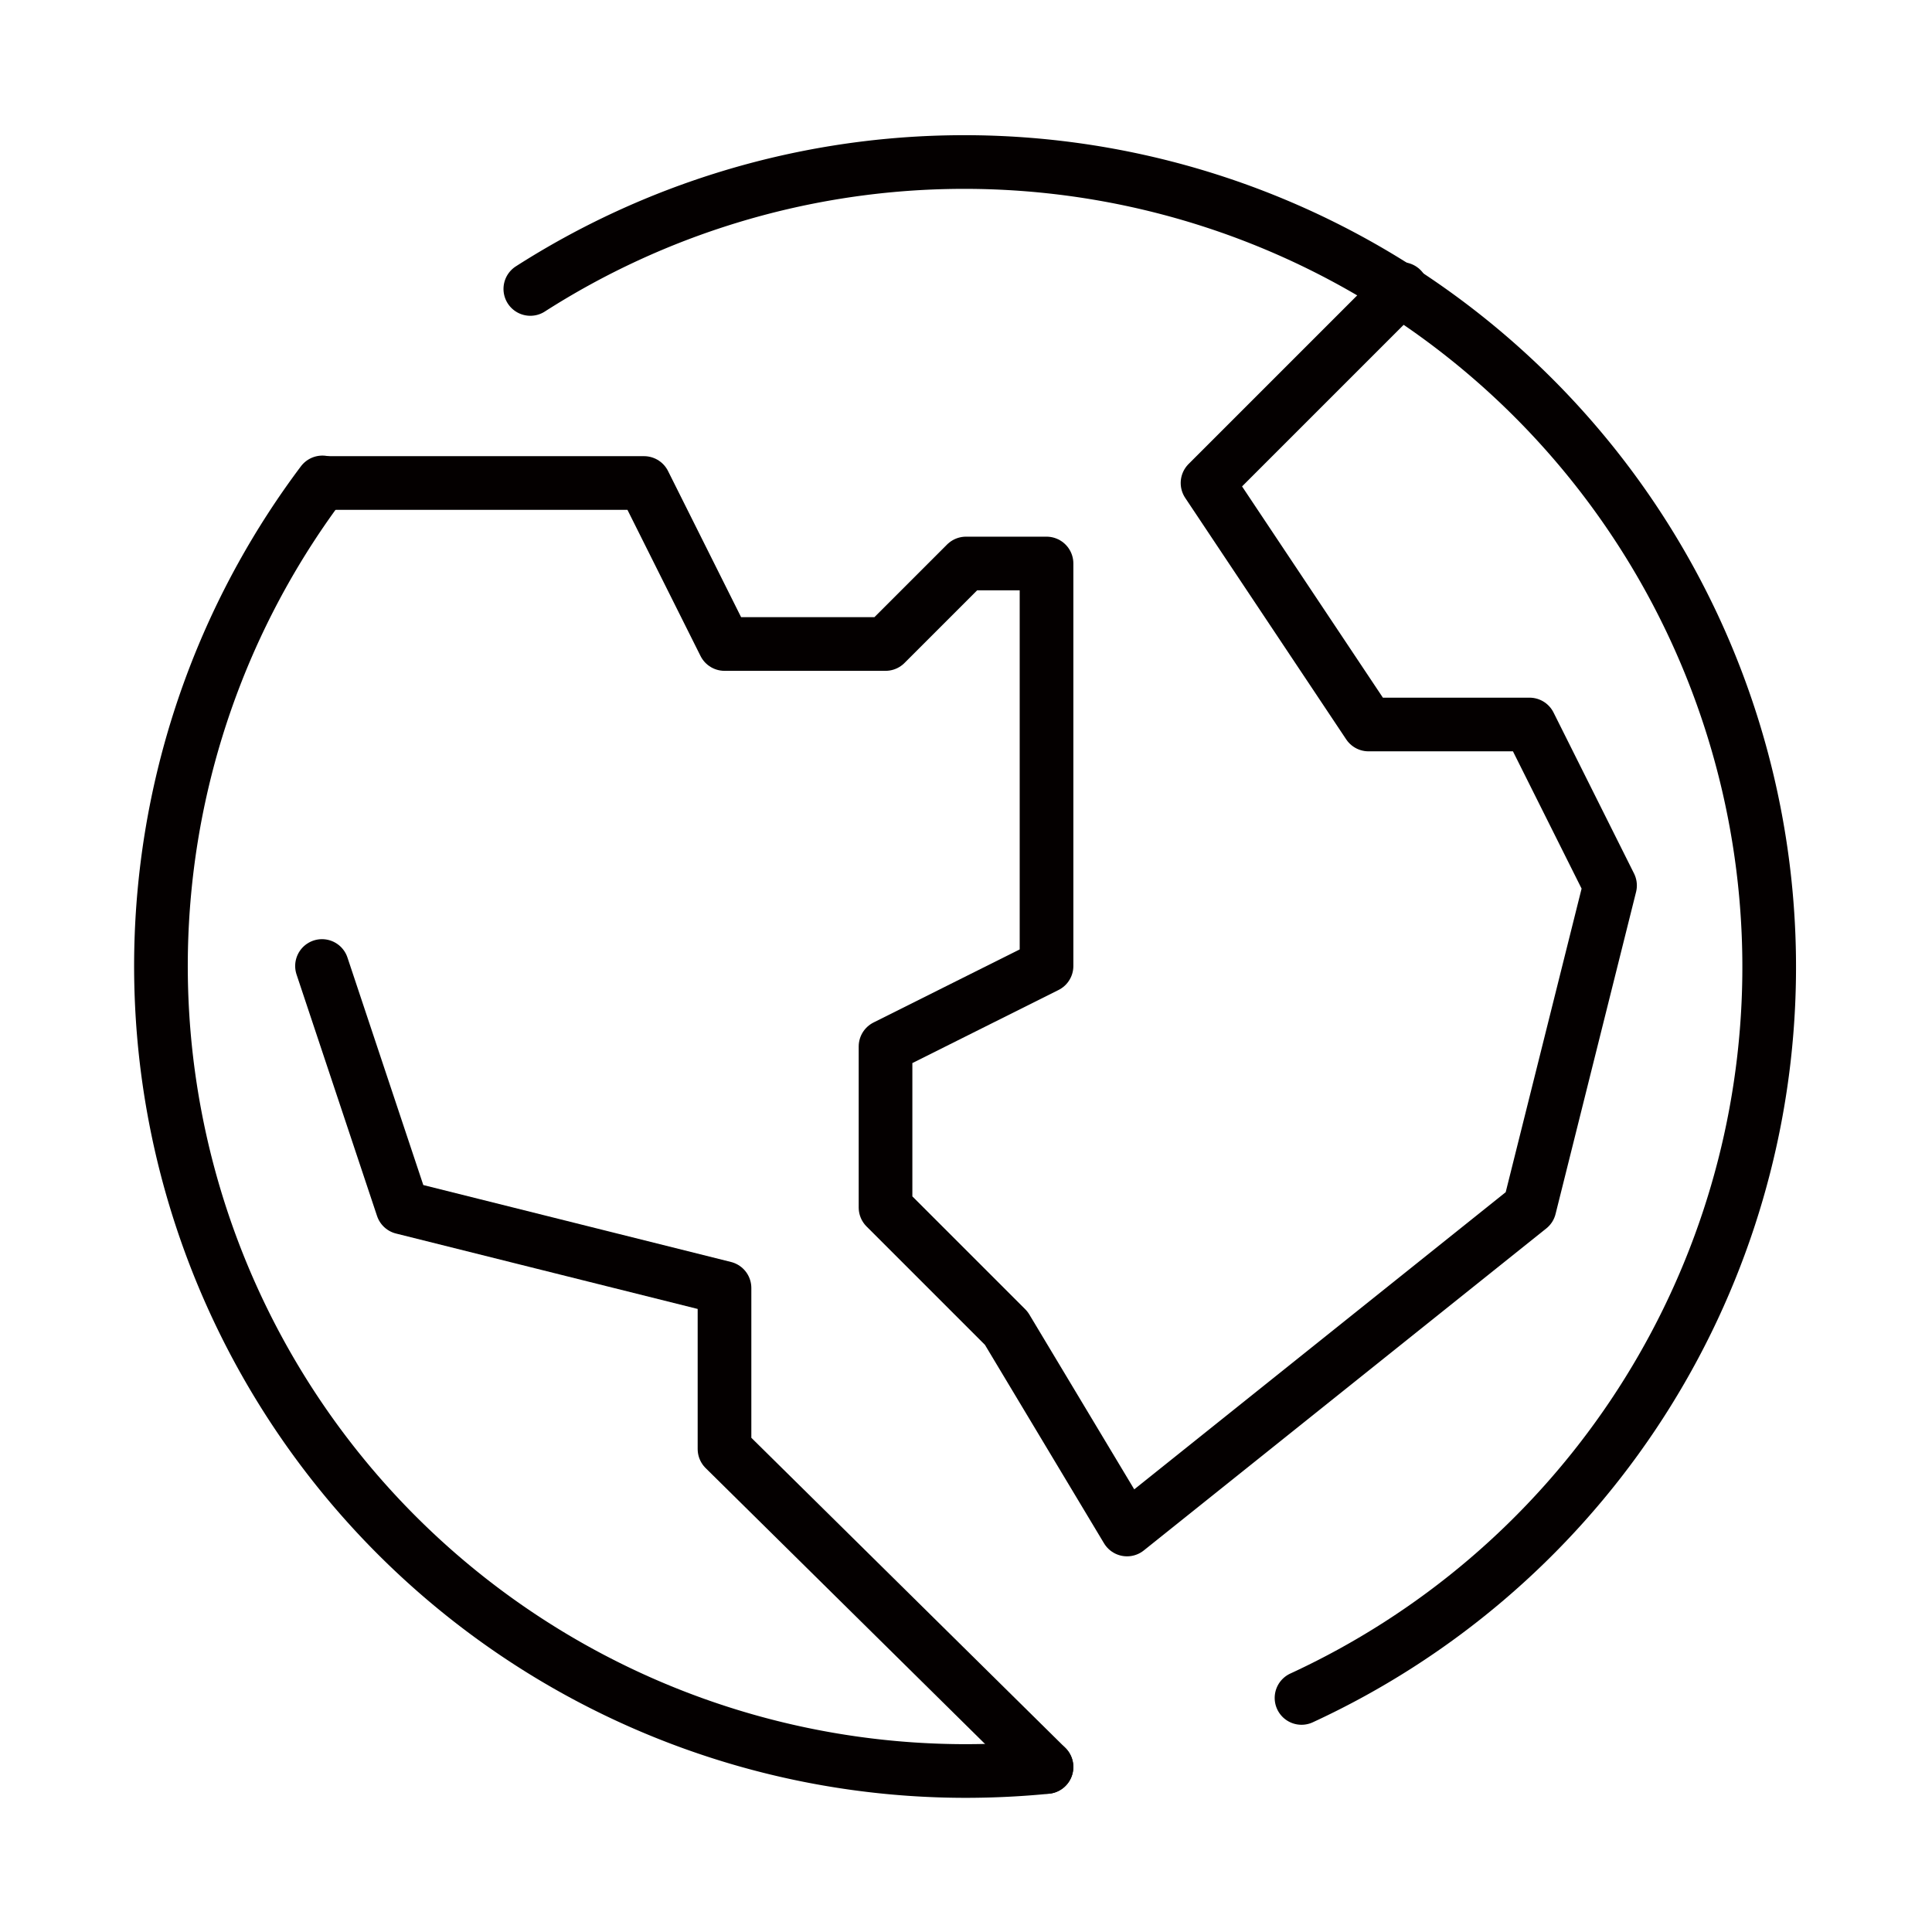 <svg xmlns="http://www.w3.org/2000/svg" xmlns:xlink="http://www.w3.org/1999/xlink" width="72" height="72" viewBox="0 0 72 72">
  <defs>
    <style>
      .cls-1, .cls-2, .cls-3 {
        fill: none;
      }

      .cls-1 {
        stroke: #707070;
      }

      .cls-1, .cls-3 {
        stroke-width: 2px;
      }

      .cls-2 {
        opacity: 0.3;
      }

      .cls-3 {
        stroke: #040000;
        stroke-linecap: round;
        stroke-linejoin: round;
      }

      .cls-4 {
        clip-path: url(#clip-path);
      }
    </style>
    <clipPath id="clip-path">
      <rect id="사각형_13284" data-name="사각형 13284" class="cls-1" width="72" height="72"/>
    </clipPath>
  </defs>
  <g id="ico" transform="translate(0.002 -1656.5)">
    <rect id="사각형_12335" data-name="사각형 12335" class="cls-2" width="72" height="72" transform="translate(-0.002 1656.5)"/>
    <g id="그룹_11796" data-name="그룹 11796" transform="translate(-0.002 1656.5)">
      <path id="패스_62693" data-name="패스 62693" class="cls-3" d="M8.027,14.41H19.987l3,6h6l3-3h3v15l-6,3v6l4.5,4.5,4.5,7.5,15-12,3-12-3-6h-6l-6-9,7.23-7.23" transform="translate(4.014 3.59)"/>
      <path id="패스_62694" data-name="패스 62694" class="cls-3" d="M8,24l3,9,12,3v6L35,53.849" transform="translate(4 12)"/>
      <g id="그룹_11797" data-name="그룹 11797">
        <g id="그룹_11796-2" data-name="그룹 11796" class="cls-4">
          <path id="패스_62695" data-name="패스 62695" class="cls-3" d="M37,59.859q-1.48.146-3,.148A30,30,0,0,1,10.014,11.986" transform="translate(2 5.993)"/>
          <path id="패스_62696" data-name="패스 62696" class="cls-3" d="M13.176,8.768a30,30,0,1,1,28.74,52.509" transform="translate(6.588 2)"/>
        </g>
      </g>
    </g>
  </g>
</svg>
